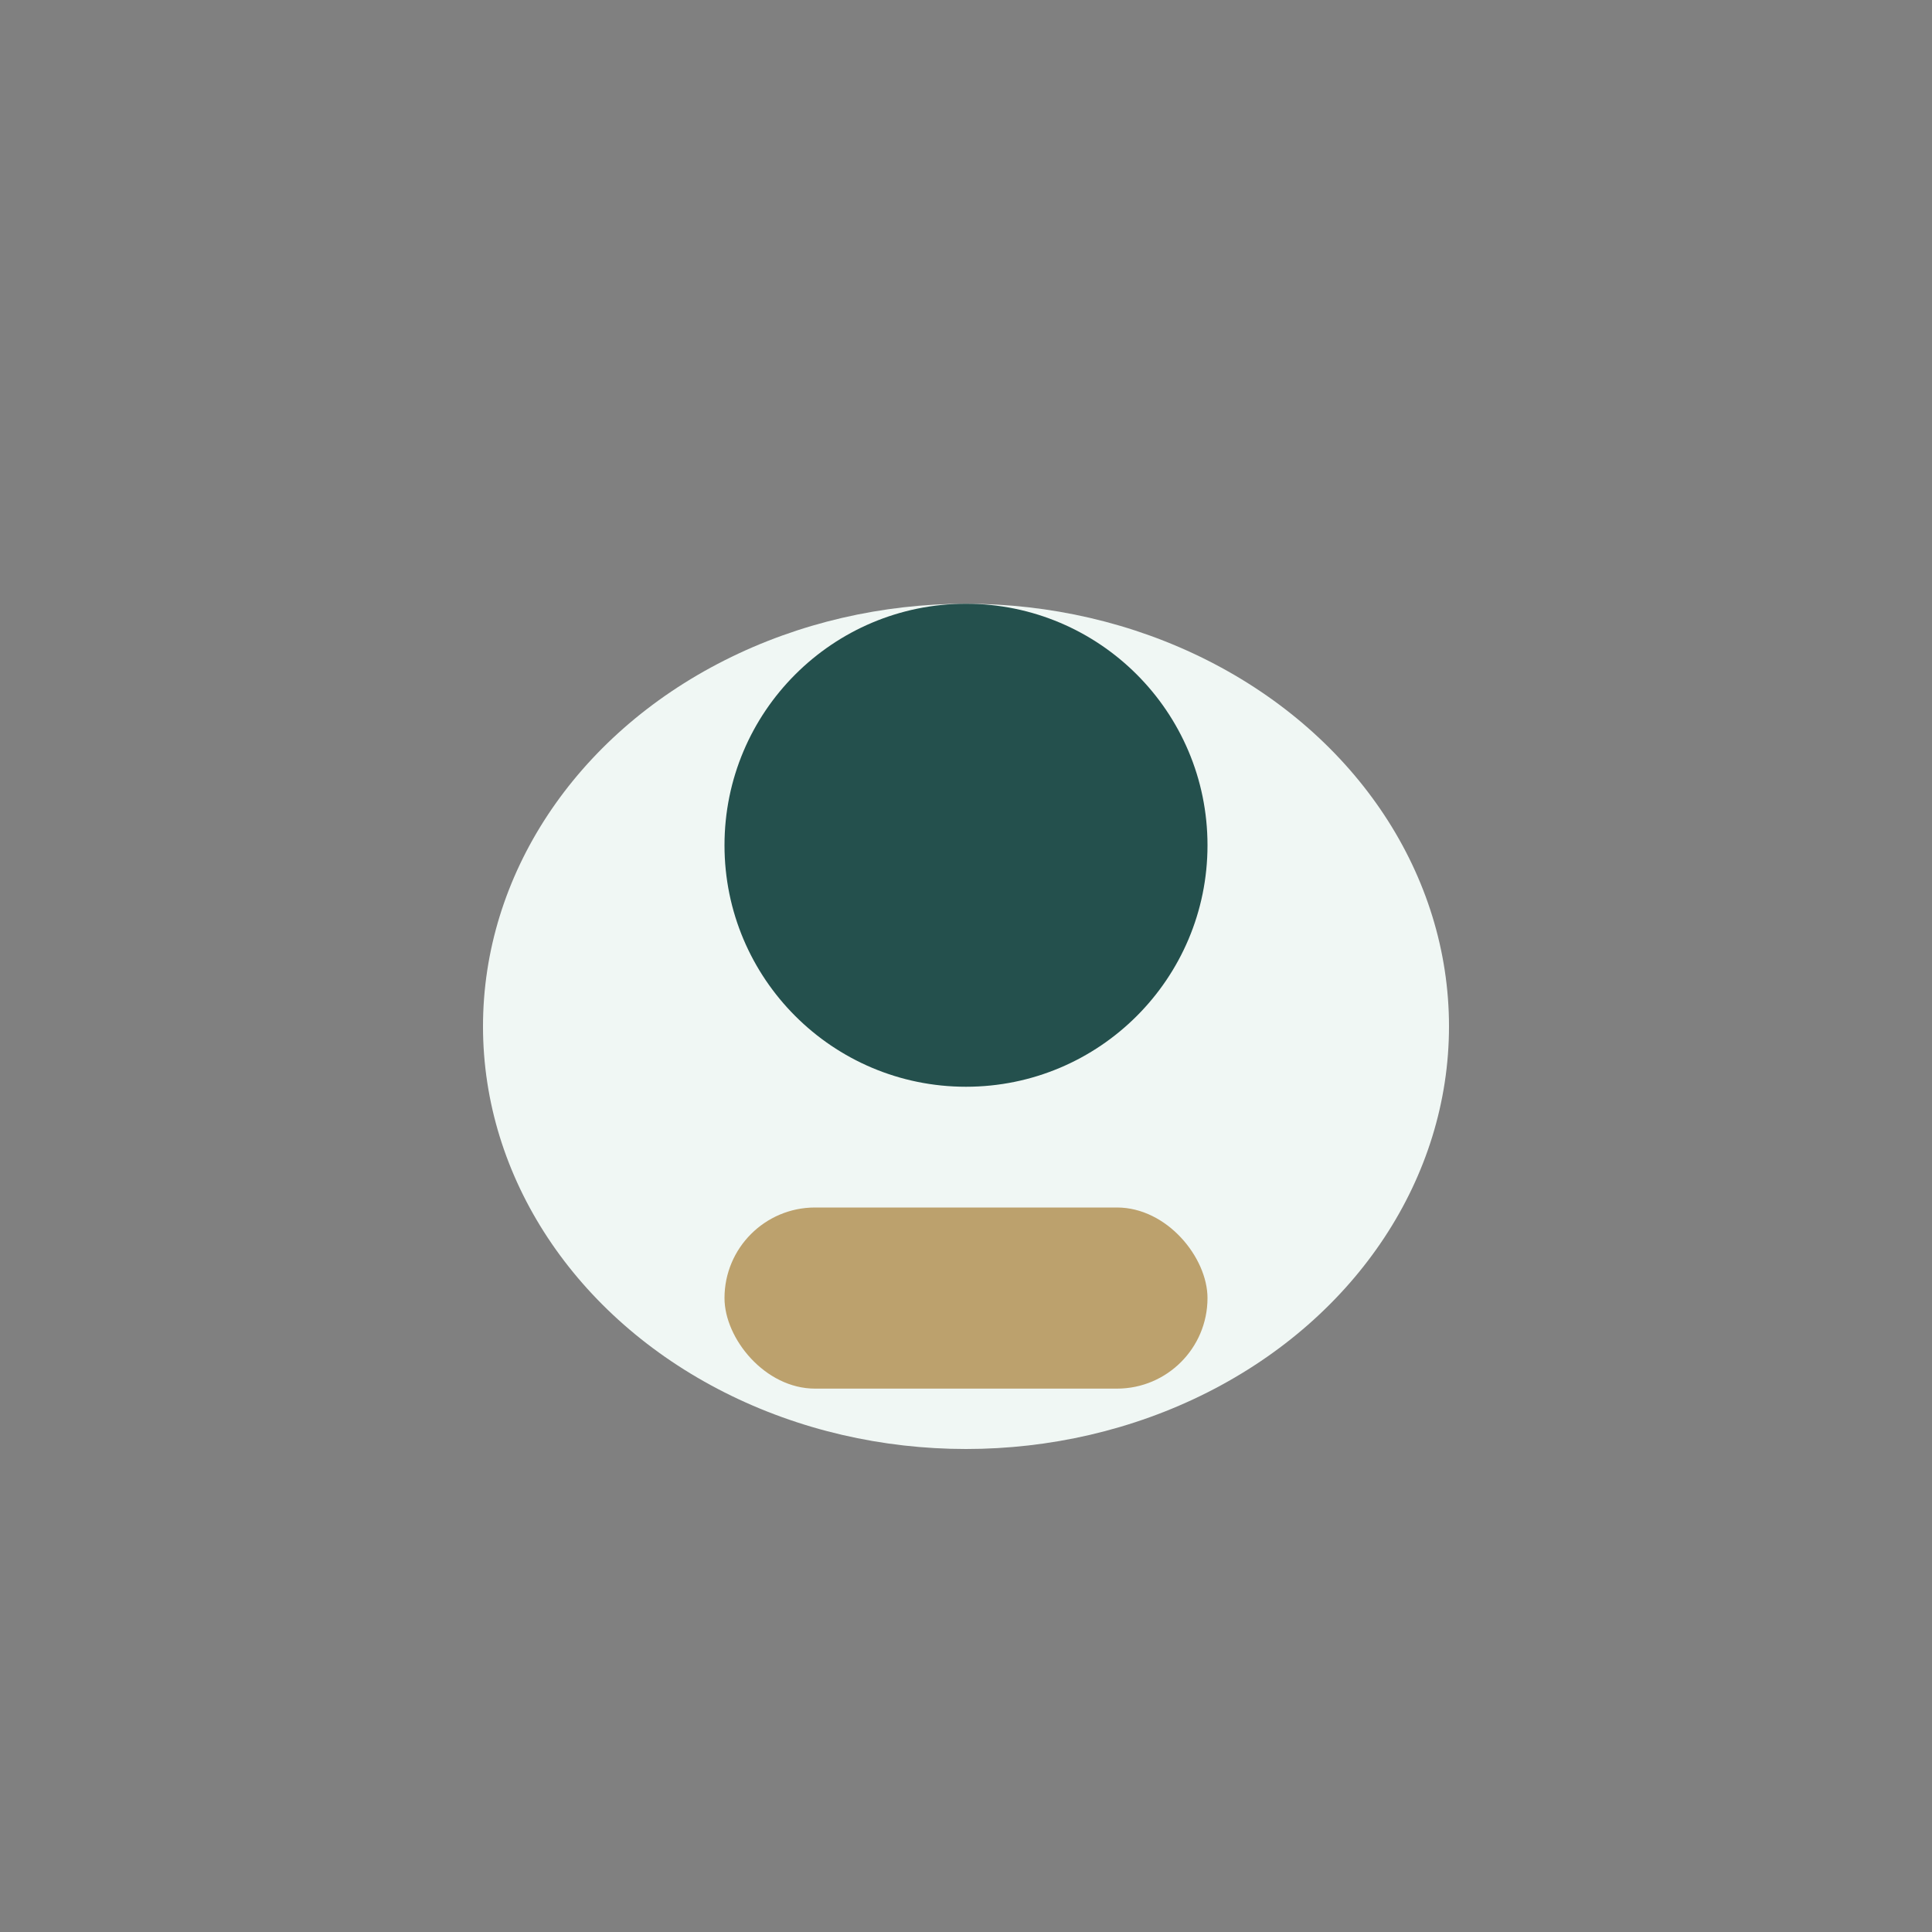 <?xml version="1.0" encoding="UTF-8"?>
<svg xmlns="http://www.w3.org/2000/svg" width="32" height="32" viewBox="0 0 32 32"><rect x="0" y="0" width="32" height="32" fill="#808080" stroke="none"/><ellipse cx="16" cy="17" rx="8" ry="7" fill="#F0F7F4"/><circle cx="16" cy="14" r="4" fill="#24504D"/><rect x="12" y="20" width="8" height="3" rx="1.5" fill="#BCA16D"/></svg>